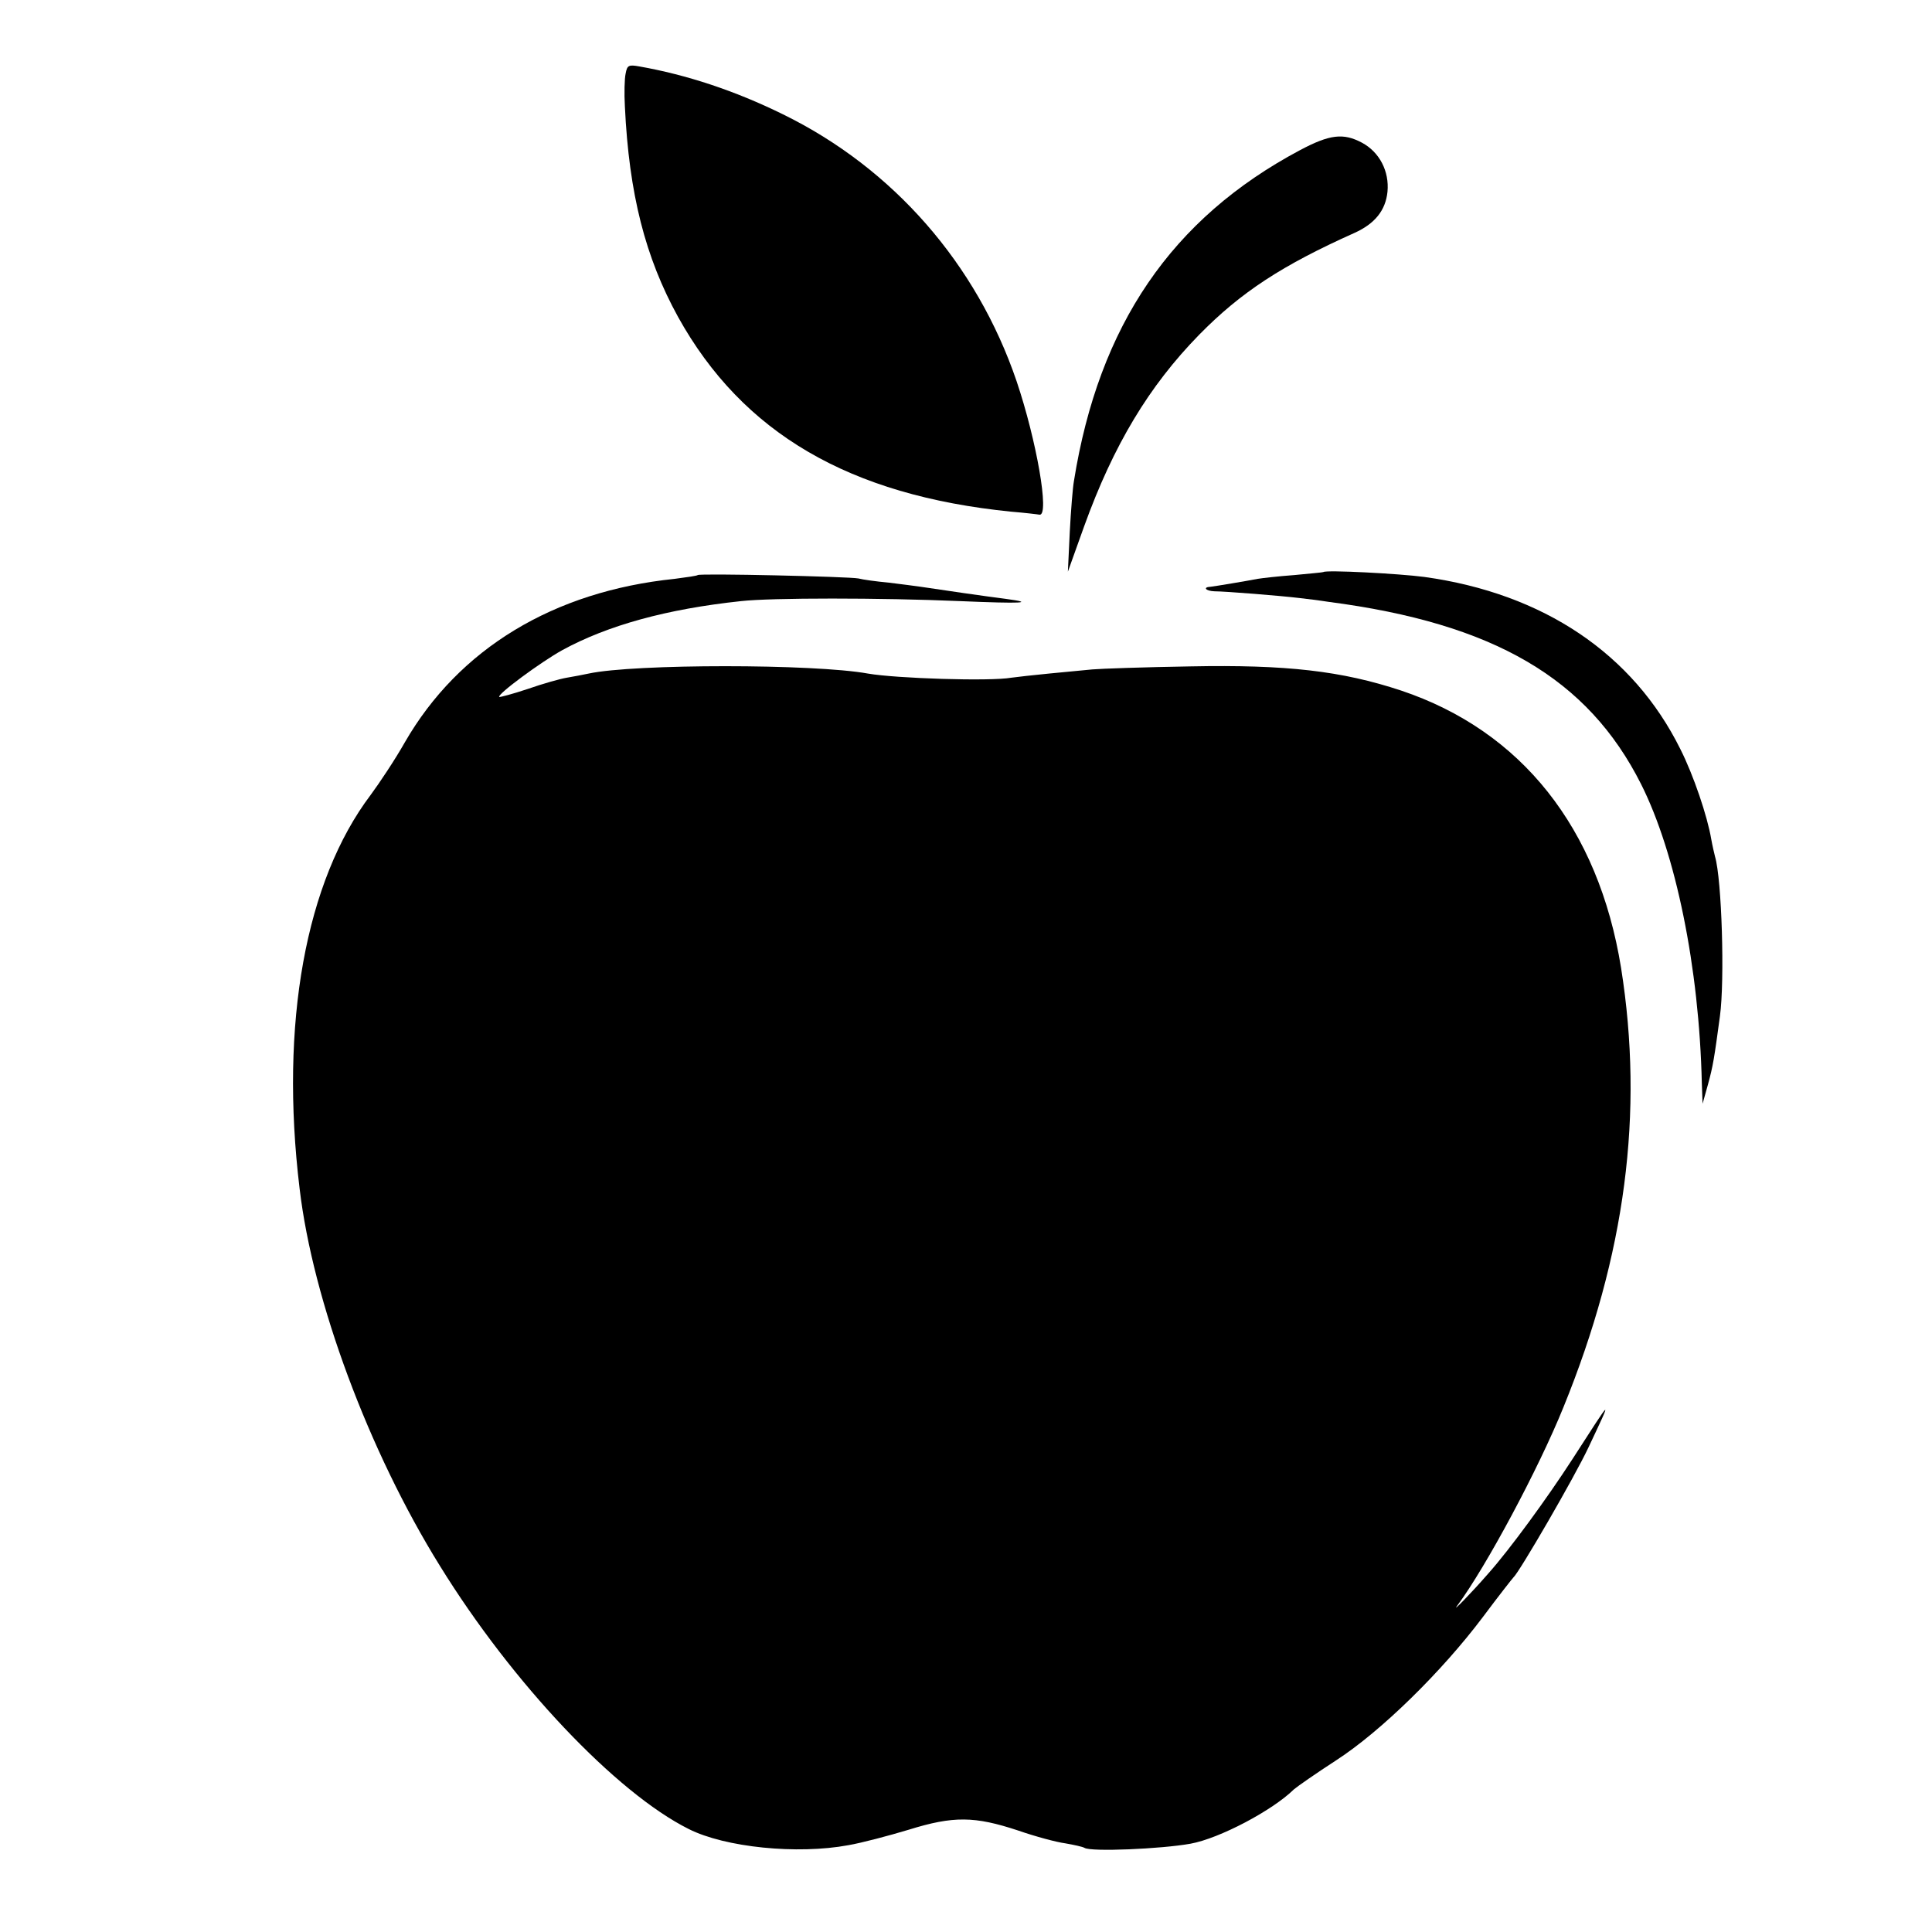 <?xml version="1.0" standalone="no"?>
<!DOCTYPE svg PUBLIC "-//W3C//DTD SVG 20010904//EN"
 "http://www.w3.org/TR/2001/REC-SVG-20010904/DTD/svg10.dtd">
<svg version="1.0" xmlns="http://www.w3.org/2000/svg"
 width="512pt" height="512pt" viewBox="0 0 512 512"
 preserveAspectRatio="xMidYMid meet">
<g transform="translate(0,512) scale(0.1,-0.1)"
fill="#000000" stroke="none">
<path d="M1658 4925 c-3 -13 -4 -53 -2 -87 11 -232 54 -400 141 -558 171 -308
454 -473 883 -516 36 -3 70 -7 75 -8 27 -3 -8 197 -61 354 -106 311 -327 564
-619 707 -128 63 -256 105 -381 127 -28 5 -32 3 -36 -19z"/>
<path d="M3445 4722 c-340 -181 -533 -464 -599 -877 -3 -16 -8 -77 -11 -135
l-5 -105 43 120 c78 216 172 372 305 508 111 113 220 184 412 270 53 24 82 59
87 109 5 54 -21 105 -68 130 -49 26 -85 22 -164 -20z"/>
<path d="M3507 3604 c-1 -1 -36 -4 -77 -8 -41 -3 -85 -8 -97 -10 -25 -5 -115
-20 -125 -21 -21 -1 -13 -11 10 -12 29 0 178 -12 227 -18 17 -2 51 -6 76 -10
438 -57 687 -203 828 -483 92 -183 154 -486 161 -792 l2 -55 14 50 c14 51 17
71 32 182 13 95 5 363 -13 423 -2 8 -7 29 -10 46 -10 60 -47 170 -82 239 -125
252 -362 412 -678 456 -68 9 -261 19 -268 13z"/>
<path d="M1849 3596 c-2 -2 -30 -6 -61 -10 -321 -33 -572 -185 -715 -433 -26
-46 -68 -109 -91 -140 -172 -228 -241 -605 -188 -1043 35 -297 183 -696 372
-1000 192 -311 467 -601 659 -697 97 -49 288 -68 423 -43 35 6 107 25 160 41
119 37 175 36 290 -2 46 -16 102 -31 125 -34 23 -4 46 -9 51 -12 17 -11 203
-3 281 11 77 14 217 88 274 144 8 7 58 42 112 77 119 77 280 235 389 380 41
55 78 102 81 105 15 13 161 264 199 345 64 136 66 137 -43 -32 -68 -105 -166
-239 -222 -302 -47 -54 -100 -108 -83 -86 77 104 215 362 281 525 165 405 214
781 153 1165 -60 371 -264 628 -583 735 -157 52 -304 69 -558 64 -121 -2 -238
-6 -260 -8 -22 -2 -74 -7 -115 -11 -41 -4 -86 -9 -100 -11 -56 -10 -305 -2
-380 11 -143 26 -619 26 -740 0 -14 -3 -40 -8 -58 -11 -18 -3 -64 -16 -104
-30 -39 -13 -73 -22 -75 -21 -6 7 111 93 167 124 121 66 277 109 474 130 81 9
369 9 580 0 164 -7 203 -5 121 6 -41 5 -180 25 -225 32 -14 2 -52 7 -85 11
-33 3 -69 8 -80 11 -25 5 -420 14 -426 9z"/>
</g>
</svg>
